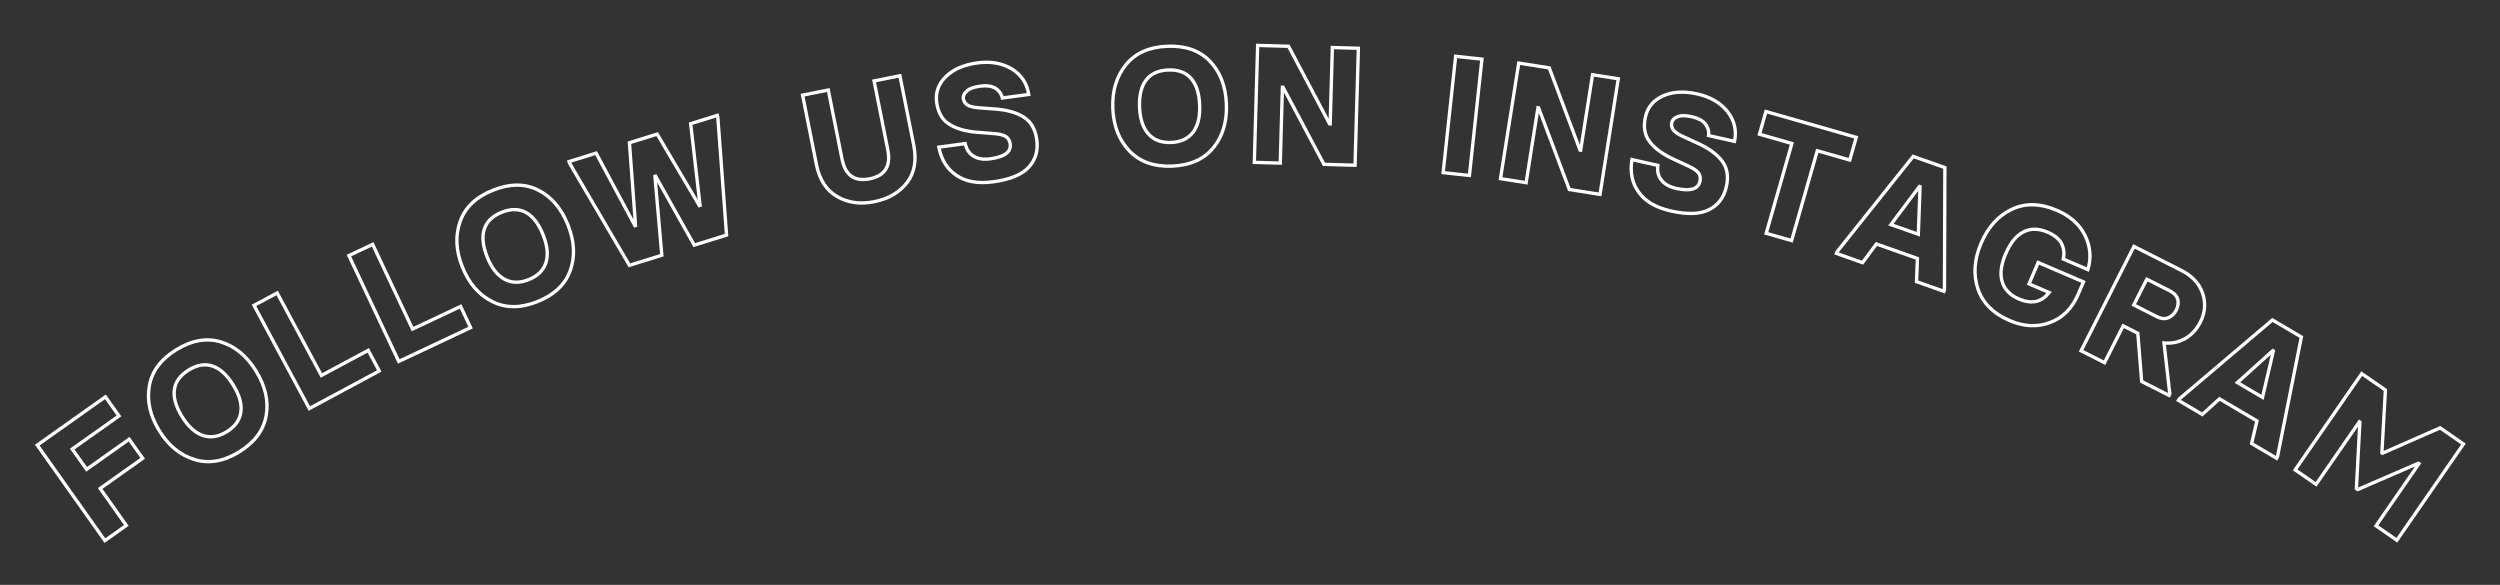 <?xml version="1.0" encoding="UTF-8"?> <svg xmlns="http://www.w3.org/2000/svg" width="1496" height="350" viewBox="0 0 1496 350" fill="none"><rect x="0" y="0" width="1496" height="350" fill="#333333" stroke="none"/><path d="M62.769 323.499L61.953 324.078L62.531 324.894L63.347 324.315L62.769 323.499ZM22.292 266.365L21.714 265.549L20.898 266.127L21.476 266.943L22.292 266.365ZM63.088 237.458L63.904 236.879L63.326 236.063L62.51 236.642L63.088 237.458ZM71.189 248.892L71.767 249.708L72.583 249.13L72.005 248.314L71.189 248.892ZM43.221 268.71L42.643 267.894L41.827 268.472L42.406 269.288L43.221 268.71ZM51.831 280.862L51.015 281.44L51.593 282.256L52.409 281.678L51.831 280.862ZM77.288 262.823L78.104 262.245L77.526 261.429L76.71 262.007L77.288 262.823ZM85.39 274.258L85.968 275.074L86.784 274.496L86.206 273.68L85.39 274.258ZM59.932 292.297L59.354 291.481L58.538 292.059L59.116 292.875L59.932 292.297ZM75.598 314.409L76.176 315.225L76.992 314.647L76.413 313.831L75.598 314.409ZM63.585 322.921L23.108 265.787L21.476 266.943L61.953 324.078L63.585 322.921ZM22.87 267.181L63.666 238.274L62.51 236.642L21.714 265.549L22.87 267.181ZM62.272 238.036L70.373 249.471L72.005 248.314L63.904 236.879L62.272 238.036ZM70.611 248.076L42.643 267.894L43.8 269.526L71.767 249.708L70.611 248.076ZM42.406 269.288L51.015 281.44L52.647 280.284L44.037 268.132L42.406 269.288ZM52.409 281.678L77.867 263.639L76.71 262.007L51.252 280.046L52.409 281.678ZM76.473 263.401L84.574 274.836L86.206 273.68L78.104 262.245L76.473 263.401ZM84.811 273.442L59.354 291.481L60.51 293.113L85.968 275.074L84.811 273.442ZM59.116 292.875L74.782 314.988L76.413 313.831L60.748 291.719L59.116 292.875ZM75.019 313.593L62.191 322.684L63.347 324.315L76.176 315.225L75.019 313.593Z" fill="white"></path><path d="M116.506 275.034L116.795 274.077L116.795 274.077L116.506 275.034ZM89.339 231.036L90.325 231.206L90.325 231.206L89.339 231.036ZM132.13 204.611L132.421 203.654L132.42 203.654L132.13 204.611ZM159.296 248.609L160.282 248.778L160.282 248.778L159.296 248.609ZM144.138 246.55L143.148 246.409L143.147 246.413L144.138 246.55ZM127.156 219.046L126.837 219.993L126.838 219.994L127.156 219.046ZM104.348 233.131L105.338 233.271L105.338 233.27L104.348 233.131ZM121.413 260.583L121.734 259.636L121.733 259.636L121.413 260.583ZM142.619 269.555C133.612 275.117 125.028 276.57 116.795 274.077L116.216 275.991C125.11 278.684 134.285 277.052 143.669 271.257L142.619 269.555ZM116.795 274.077C108.458 271.556 101.585 265.973 96.183 257.226L94.482 258.277C100.094 267.366 107.336 273.306 116.216 275.992L116.795 274.077ZM96.183 257.226C90.765 248.45 88.845 239.79 90.325 231.206L88.354 230.867C86.777 240.01 88.853 249.16 94.482 258.277L96.183 257.226ZM90.325 231.206C91.773 222.775 96.923 215.764 105.96 210.183L104.909 208.481C95.5 214.292 89.92 221.75 88.354 230.867L90.325 231.206ZM105.96 210.183C115.054 204.567 123.656 203.087 131.84 205.568L132.42 203.654C123.566 200.97 114.372 202.638 104.909 208.481L105.96 210.183ZM131.84 205.568C140.036 208.055 146.879 213.672 152.353 222.538L154.055 221.487C148.378 212.293 141.172 206.31 132.421 203.654L131.84 205.568ZM152.353 222.538C157.81 231.375 159.759 239.996 158.311 248.44L160.282 248.778C161.828 239.763 159.715 230.654 154.055 221.487L152.353 222.538ZM158.311 248.439C156.852 256.915 151.682 263.957 142.619 269.555L143.669 271.257C153.107 265.428 158.705 257.939 160.282 248.778L158.311 248.439ZM136.23 259.208C141.385 256.024 144.415 251.852 145.128 246.686L143.147 246.413C142.532 250.868 139.939 254.567 135.179 257.506L136.23 259.208ZM145.128 246.69C145.844 241.633 144.206 236.02 140.428 229.902L138.727 230.953C142.372 236.856 143.773 241.991 143.148 246.409L145.128 246.69ZM140.428 229.902C136.618 223.731 132.317 219.723 127.474 218.098L126.838 219.994C131.066 221.413 135.046 224.992 138.727 230.953L140.428 229.902ZM127.475 218.098C122.634 216.469 117.573 217.361 112.374 220.571L113.425 222.273C118.252 219.292 122.694 218.599 126.837 219.993L127.475 218.098ZM112.374 220.571C107.149 223.798 104.069 227.932 103.357 232.992L105.338 233.27C105.947 228.944 108.568 225.272 113.425 222.273L112.374 220.571ZM103.358 232.991C102.641 238.049 104.298 243.691 108.108 249.861L109.81 248.811C106.129 242.85 104.712 237.688 105.338 233.271L103.358 232.991ZM108.108 249.861C111.84 255.905 116.153 259.859 121.092 261.531L121.733 259.636C117.388 258.166 113.398 254.622 109.81 248.811L108.108 249.861ZM121.092 261.53C126.027 263.205 131.101 262.376 136.23 259.208L135.179 257.506C130.449 260.428 125.994 261.082 121.734 259.636L121.092 261.53Z" fill="white"></path><path d="M185.108 244.449L184.227 244.922L184.7 245.803L185.581 245.33L185.108 244.449ZM152.001 182.751L151.528 181.87L150.647 182.343L151.12 183.224L152.001 182.751ZM165.854 175.316L166.736 174.843L166.263 173.962L165.382 174.435L165.854 175.316ZM192.336 224.666L191.455 225.139L191.927 226.02L192.809 225.547L192.336 224.666ZM220.344 209.634L221.225 209.161L220.752 208.28L219.871 208.753L220.344 209.634ZM226.97 221.982L227.443 222.863L228.324 222.39L227.851 221.509L226.97 221.982ZM185.989 243.976L152.882 182.278L151.12 183.224L184.227 244.922L185.989 243.976ZM152.474 183.632L166.327 176.197L165.382 174.435L151.528 181.87L152.474 183.632ZM164.973 175.789L191.455 225.139L193.217 224.193L166.736 174.843L164.973 175.789ZM192.809 225.547L220.817 210.515L219.871 208.753L191.863 223.785L192.809 225.547ZM219.463 210.107L226.089 222.455L227.851 221.509L221.225 209.161L219.463 210.107ZM226.497 221.101L184.635 243.568L185.581 245.33L227.443 222.863L226.497 221.101Z" fill="white"></path><path d="M238.61 216.283L237.705 216.709L238.131 217.614L239.036 217.188L238.61 216.283ZM208.785 152.934L208.359 152.029L207.454 152.455L207.88 153.36L208.785 152.934ZM223.009 146.236L223.914 145.81L223.488 144.905L222.583 145.331L223.009 146.236ZM246.865 196.906L245.961 197.332L246.387 198.237L247.291 197.811L246.865 196.906ZM275.624 183.365L276.528 182.938L276.102 182.034L275.198 182.46L275.624 183.365ZM281.593 196.043L282.019 196.948L282.924 196.522L282.498 195.617L281.593 196.043ZM239.515 215.857L209.689 152.508L207.88 153.36L237.705 216.709L239.515 215.857ZM209.211 153.839L223.435 147.14L222.583 145.331L208.359 152.029L209.211 153.839ZM222.104 146.662L245.961 197.332L247.77 196.48L223.914 145.81L222.104 146.662ZM247.291 197.811L276.05 184.269L275.198 182.46L246.439 196.002L247.291 197.811ZM274.719 183.791L280.688 196.469L282.498 195.617L276.528 182.938L274.719 183.791ZM281.167 195.139L238.184 215.379L239.036 217.188L282.019 196.948L281.167 195.139Z" fill="white"></path><path d="M294.542 180.445L294.993 179.553L294.993 179.553L294.542 180.445ZM275.392 132.413L276.333 132.751L276.334 132.75L275.392 132.413ZM322.108 113.785L322.56 112.893L322.559 112.892L322.108 113.785ZM341.258 161.817L342.199 162.155L342.199 162.154L341.258 161.817ZM326.683 157.168L325.732 156.859L325.731 156.862L326.683 157.168ZM314.713 127.142L314.234 128.02L314.235 128.021L314.713 127.142ZM289.813 137.071L290.763 137.38L290.764 137.38L289.813 137.071ZM301.874 167.061L302.354 166.184L302.354 166.183L301.874 167.061ZM321.209 179.564C311.377 183.485 302.671 183.431 294.993 179.553L294.091 181.338C302.386 185.528 311.705 185.507 321.95 181.422L321.209 179.564ZM294.993 179.553C287.217 175.628 281.412 168.941 277.605 159.391L275.747 160.132C279.704 170.055 285.809 177.158 294.091 181.338L294.993 179.553ZM277.605 159.391C273.785 149.81 273.392 140.949 276.333 132.751L274.451 132.075C271.317 140.809 271.779 150.179 275.747 160.132L277.605 159.391ZM276.334 132.75C279.218 124.697 285.503 118.682 295.368 114.748L294.627 112.89C284.355 116.986 277.57 123.367 274.451 132.076L276.334 132.75ZM295.368 114.748C305.296 110.789 314.025 110.819 321.657 114.677L322.559 112.892C314.303 108.718 304.958 108.771 294.627 112.89L295.368 114.748ZM321.657 114.677C329.3 118.544 335.068 125.26 338.927 134.939L340.785 134.198C336.783 124.161 330.72 117.022 322.56 112.893L321.657 114.677ZM338.927 134.939C342.773 144.586 343.202 153.414 340.316 161.48L342.199 162.154C345.28 153.543 344.775 144.205 340.785 134.198L338.927 134.939ZM340.317 161.48C337.414 169.576 331.104 175.618 321.209 179.564L321.95 181.422C332.253 177.313 339.062 170.905 342.199 162.155L340.317 161.48ZM316.706 168.268C322.334 166.024 326.04 162.438 327.635 157.474L325.731 156.862C324.355 161.143 321.162 164.338 315.965 166.411L316.706 168.268ZM327.634 157.477C329.214 152.62 328.571 146.808 325.908 140.13L324.051 140.871C326.62 147.315 327.113 152.615 325.732 156.859L327.634 157.477ZM325.908 140.13C323.223 133.394 319.679 128.702 315.19 126.263L314.235 128.021C318.155 130.15 321.456 134.363 324.051 140.871L325.908 140.13ZM315.191 126.264C310.705 123.822 305.565 123.826 299.89 126.089L300.63 127.947C305.9 125.845 310.396 125.931 314.234 128.02L315.191 126.264ZM299.89 126.089C294.186 128.363 290.437 131.903 288.861 136.763L290.764 137.38C292.111 133.224 295.328 130.061 300.63 127.947L299.89 126.089ZM288.862 136.762C287.281 141.621 287.938 147.463 290.624 154.2L292.482 153.459C289.887 146.951 289.384 141.622 290.763 137.38L288.862 136.762ZM290.624 154.2C293.254 160.797 296.818 165.438 301.395 167.938L302.354 166.183C298.328 163.984 295.011 159.803 292.482 153.459L290.624 154.2ZM301.394 167.938C305.966 170.441 311.106 170.501 316.706 168.268L315.965 166.411C310.801 168.47 306.3 168.344 302.354 166.184L301.394 167.938Z" fill="white"></path><path d="M376.635 158.768L375.773 159.273L376.174 159.959L376.933 159.722L376.635 158.768ZM340.827 97.658L339.872 97.956L339.906 98.065L339.964 98.164L340.827 97.658ZM340.522 96.679L340.225 95.725L339.27 96.022L339.567 96.977L340.522 96.679ZM356.699 91.64L357.58 91.168L357.19 90.439L356.401 90.685L356.699 91.64ZM379.931 135.033L379.05 135.505L379.44 136.234L380.229 135.988L379.931 135.033ZM380.304 134.917L380.602 135.872L381.36 135.636L381.302 134.844L380.304 134.917ZM376.651 85.424L376.354 84.469L375.596 84.706L375.654 85.498L376.651 85.424ZM393.247 80.254L394.109 79.746L393.706 79.064L392.95 79.299L393.247 80.254ZM418.485 123.023L417.624 123.531L418.026 124.213L418.782 123.978L418.485 123.023ZM418.904 122.892L419.202 123.847L419.992 123.601L419.898 122.778L418.904 122.892ZM413.293 74.009L412.996 73.054L412.205 73.301L412.3 74.123L413.293 74.009ZM429.237 69.042L430.192 68.745L429.894 67.79L428.939 68.088L429.237 69.042ZM429.542 70.021L430.539 69.947L430.531 69.833L430.496 69.724L429.542 70.021ZM434.768 140.658L435.066 141.612L435.824 141.376L435.766 140.584L434.768 140.658ZM415.422 146.685L414.55 147.174L414.946 147.88L415.719 147.639L415.422 146.685ZM392.286 105.409L393.158 104.92L392.762 104.213L391.989 104.454L392.286 105.409ZM391.913 105.525L391.616 104.57L390.847 104.81L390.917 105.612L391.913 105.525ZM396.029 152.726L396.326 153.681L397.095 153.441L397.025 152.639L396.029 152.726ZM377.498 158.262L341.69 97.153L339.964 98.164L375.773 159.273L377.498 158.262ZM341.782 97.361L341.477 96.382L339.567 96.977L339.872 97.956L341.782 97.361ZM340.819 97.634L356.996 92.595L356.401 90.685L340.225 95.725L340.819 97.634ZM355.817 92.112L379.05 135.505L380.813 134.561L357.58 91.168L355.817 92.112ZM380.229 135.988L380.602 135.872L380.007 133.962L379.634 134.079L380.229 135.988ZM381.302 134.844L377.649 85.35L375.654 85.498L379.307 134.991L381.302 134.844ZM376.949 86.379L393.545 81.209L392.95 79.299L376.354 84.469L376.949 86.379ZM392.386 80.762L417.624 123.531L419.346 122.515L394.109 79.746L392.386 80.762ZM418.782 123.978L419.202 123.847L418.607 121.938L418.187 122.068L418.782 123.978ZM419.898 122.778L414.287 73.895L412.3 74.123L417.911 123.006L419.898 122.778ZM413.591 74.964L429.534 69.997L428.939 68.088L412.996 73.054L413.591 74.964ZM428.282 69.34L428.587 70.319L430.496 69.724L430.192 68.745L428.282 69.34ZM428.544 70.095L433.771 140.731L435.766 140.584L430.539 69.947L428.544 70.095ZM434.471 139.703L415.124 145.73L415.719 147.639L435.066 141.612L434.471 139.703ZM416.294 146.196L393.158 104.92L391.414 105.898L414.55 147.174L416.294 146.196ZM391.989 104.454L391.616 104.57L392.21 106.48L392.583 106.364L391.989 104.454ZM390.917 105.612L395.032 152.813L397.025 152.639L392.909 105.438L390.917 105.612ZM395.731 151.771L376.338 157.813L376.933 159.722L396.326 153.681L395.731 151.771Z" fill="white"></path><path d="M500.922 117.601L501.424 116.736L501.419 116.733L500.922 117.601ZM480.278 56.939L480.083 55.958L479.102 56.154L479.297 57.134L480.278 56.939ZM495.65 53.877L496.631 53.682L496.435 52.701L495.455 52.897L495.65 53.877ZM523.042 48.422L522.846 47.441L521.866 47.636L522.061 48.617L523.042 48.422ZM538.509 45.341L539.49 45.146L539.295 44.165L538.314 44.36L538.509 45.341ZM542.775 109.265L543.566 109.877L543.571 109.871L542.775 109.265ZM522.949 119.712C514.753 121.344 507.601 120.328 501.424 116.736L500.419 118.465C507.081 122.34 514.743 123.385 523.34 121.673L522.949 119.712ZM501.419 116.733C495.284 113.216 491.291 107.121 489.527 98.263L487.565 98.653C489.412 107.928 493.669 114.595 500.424 118.468L501.419 116.733ZM489.527 98.263L481.259 56.744L479.297 57.134L487.565 98.653L489.527 98.263ZM480.473 57.92L495.845 54.858L495.455 52.897L480.083 55.958L480.473 57.92ZM494.669 54.073L502.899 95.4L504.861 95.009L496.631 53.682L494.669 54.073ZM502.899 95.4C503.89 100.373 505.837 104.053 508.878 106.222C511.933 108.4 515.896 108.916 520.613 107.977L520.222 106.016C515.84 106.888 512.498 106.346 510.04 104.593C507.568 102.831 505.797 99.709 504.861 95.009L502.899 95.4ZM520.613 107.977C525.359 107.032 528.845 105.032 530.849 101.848C532.845 98.677 533.243 94.529 532.252 89.554L530.291 89.944C531.226 94.643 530.778 98.206 529.156 100.783C527.542 103.349 524.638 105.136 520.222 106.016L520.613 107.977ZM532.252 89.554L524.022 48.226L522.061 48.617L530.291 89.944L532.252 89.554ZM523.237 49.403L538.705 46.322L538.314 44.36L522.846 47.441L523.237 49.403ZM537.529 45.536L545.797 87.055L547.758 86.664L539.49 45.146L537.529 45.536ZM545.797 87.055C547.561 95.917 546.237 103.072 541.98 108.658L543.571 109.871C548.26 103.717 549.604 95.936 547.758 86.664L545.797 87.055ZM541.985 108.652C537.56 114.36 531.244 118.059 522.949 119.712L523.34 121.673C532.029 119.942 538.8 116.024 543.566 109.877L541.985 108.652Z" fill="white"></path><path d="M572.447 104.991L573.011 104.165L573.003 104.159L572.994 104.154L572.447 104.991ZM561.791 88.048L561.658 87.057L560.603 87.199L560.811 88.243L561.791 88.048ZM577.567 85.924L578.544 85.711L578.348 84.81L577.434 84.933L577.567 85.924ZM582.726 93.507L583.238 92.648L583.229 92.643L583.219 92.637L582.726 93.507ZM601.984 81.751L602.559 80.932L602.542 80.921L602.525 80.91L601.984 81.751ZM595.093 79.969L595.177 78.972L595.172 78.972L595.093 79.969ZM584.686 79.153L584.603 80.149L584.608 80.15L584.686 79.153ZM568.021 74.301L568.569 73.464L568.556 73.456L568.543 73.448L568.021 74.301ZM566.015 45.847L566.715 46.562L566.015 45.847ZM605.559 41.313L606.089 40.465L606.078 40.459L605.559 41.313ZM615.586 56.518L615.72 57.509L616.725 57.374L616.575 56.37L615.586 56.518ZM599.811 58.641L598.833 58.852L599.028 59.756L599.944 59.632L599.811 58.641ZM595.68 52.842L596.222 52.002L596.211 51.994L596.2 51.987L595.68 52.842ZM578.555 54.457L579.219 55.205L579.228 55.196L579.238 55.187L578.555 54.457ZM585.172 64.454L585.078 65.45L585.088 65.451L585.097 65.452L585.172 64.454ZM594.827 65.175L594.752 66.172L594.759 66.173L594.827 65.175ZM612.528 70.035L611.995 70.881L611.998 70.883L612.528 70.035ZM615.494 100.133L614.765 99.448L614.758 99.456L615.494 100.133ZM594.208 107.803C585.262 109.007 578.24 107.74 573.011 104.165L571.883 105.816C577.651 109.761 585.225 111.03 594.475 109.785L594.208 107.803ZM572.994 104.154C567.675 100.676 564.251 95.283 562.772 87.853L560.811 88.243C562.375 96.104 566.055 102.006 571.9 105.828L572.994 104.154ZM561.925 89.039L577.7 86.915L577.434 84.933L561.658 87.057L561.925 89.039ZM576.59 86.138C577.411 89.902 579.273 92.698 582.232 94.377L583.219 92.637C580.845 91.29 579.268 89.031 578.544 85.711L576.59 86.138ZM582.214 94.366C585.066 96.067 588.565 96.588 592.625 96.041L592.358 94.059C588.611 94.564 585.6 94.056 583.238 92.648L582.214 94.366ZM592.625 96.041C597.007 95.452 600.37 94.389 602.573 92.754C603.689 91.926 604.524 90.939 605.025 89.783C605.528 88.626 605.669 87.358 605.488 86.009L603.506 86.276C603.646 87.315 603.528 88.209 603.191 88.987C602.852 89.767 602.267 90.491 601.382 91.148C599.584 92.482 596.623 93.485 592.358 94.059L592.625 96.041ZM605.488 86.009C605.196 83.837 604.233 82.106 602.559 80.932L601.41 82.57C602.565 83.38 603.277 84.577 603.506 86.276L605.488 86.009ZM602.525 80.91C600.876 79.852 598.379 79.241 595.177 78.972L595.01 80.965C598.12 81.227 600.216 81.804 601.444 82.593L602.525 80.91ZM595.172 78.972L584.765 78.156L584.608 80.15L595.015 80.966L595.172 78.972ZM584.77 78.156C577.787 77.572 572.414 75.983 568.569 73.464L567.473 75.137C571.697 77.905 577.434 79.55 584.603 80.149L584.77 78.156ZM568.543 73.448C564.679 71.088 562.289 67.04 561.488 61.09L559.506 61.356C560.364 67.73 562.99 72.4 567.5 75.154L568.543 73.448ZM561.488 61.09C560.743 55.551 562.457 50.734 566.715 46.562L565.315 45.133C560.636 49.718 558.671 55.152 559.506 61.356L561.488 61.09ZM566.715 46.562C570.989 42.374 577.049 39.706 584.998 38.636L584.732 36.653C576.486 37.763 569.98 40.563 565.315 45.133L566.715 46.562ZM584.998 38.636C592.817 37.583 599.475 38.786 605.039 42.168L606.078 40.459C600.052 36.796 592.914 35.552 584.732 36.653L584.998 38.636ZM605.028 42.161C610.487 45.576 613.659 50.391 614.597 56.666L616.575 56.37C615.549 49.508 612.036 44.186 606.089 40.466L605.028 42.161ZM615.453 55.527L599.677 57.65L599.944 59.632L615.72 57.509L615.453 55.527ZM600.788 58.43C600.204 55.726 598.658 53.575 596.222 52.002L595.137 53.682C597.162 54.99 598.37 56.705 598.833 58.852L600.788 58.43ZM596.2 51.987C593.677 50.452 590.37 50.035 586.407 50.568L586.674 52.55C590.389 52.05 593.175 52.488 595.16 53.696L596.2 51.987ZM586.407 50.568C582.545 51.088 579.623 52.088 577.872 53.727L579.238 55.187C580.521 53.987 582.922 53.055 586.674 52.55L586.407 50.568ZM577.891 53.709C576.112 55.288 575.196 57.135 575.475 59.207L577.457 58.94C577.293 57.722 577.771 56.49 579.219 55.205L577.891 53.709ZM575.475 59.207C575.706 60.923 576.605 62.347 578.068 63.464L579.281 61.873C578.182 61.035 577.608 60.063 577.457 58.94L575.475 59.207ZM578.068 63.464C579.482 64.542 581.902 65.151 585.078 65.45L585.266 63.459C582.121 63.163 580.209 62.582 579.281 61.873L578.068 63.464ZM585.097 65.452L594.752 66.172L594.901 64.178L585.246 63.457L585.097 65.452ZM594.759 66.173C602.123 66.673 607.842 68.267 611.995 70.881L613.06 69.189C608.529 66.336 602.448 64.691 594.895 64.177L594.759 66.173ZM611.998 70.883C616.101 73.447 618.606 77.672 619.423 83.74L621.405 83.473C620.528 76.958 617.776 72.136 613.058 69.187L611.998 70.883ZM619.423 83.74C620.273 90.054 618.704 95.253 614.765 99.448L616.223 100.817C620.615 96.14 622.327 90.321 621.405 83.473L619.423 83.74ZM614.758 99.456C610.924 103.624 604.155 106.464 594.208 107.803L594.475 109.785C604.594 108.423 611.926 105.489 616.23 100.81L614.758 99.456Z" fill="white"></path><path d="M675.882 90.365L676.604 89.673L676.604 89.672L675.882 90.365ZM673.792 38.698L674.567 39.329L674.568 39.329L673.792 38.698ZM724.044 36.665L724.766 35.973L724.766 35.973L724.044 36.665ZM726.134 88.331L726.909 88.963L726.91 88.962L726.134 88.331ZM713.934 79.1L713.14 78.492L713.138 78.495L713.934 79.1ZM712.628 46.802L711.885 47.472L711.886 47.472L712.628 46.802ZM685.843 47.886L686.637 48.494L686.638 48.493L685.843 47.886ZM687.247 80.18L687.992 79.512L687.991 79.512L687.247 80.18ZM701.325 98.401C690.748 98.829 682.556 95.884 676.604 89.673L675.16 91.056C681.59 97.767 690.386 100.845 701.406 100.399L701.325 98.401ZM676.604 89.672C670.576 83.385 667.324 75.149 666.909 64.876L664.911 64.957C665.342 75.632 668.739 84.36 675.16 91.057L676.604 89.672ZM666.909 64.876C666.492 54.571 669.067 46.082 674.567 39.329L673.017 38.066C667.157 45.26 664.477 54.251 664.911 64.957L666.909 64.876ZM674.568 39.329C679.965 32.693 687.893 29.11 698.505 28.681L698.424 26.682C687.374 27.13 678.853 30.891 673.016 38.067L674.568 39.329ZM698.505 28.681C709.184 28.249 717.407 31.18 723.322 37.356L724.766 35.973C718.367 29.291 709.537 26.233 698.424 26.682L698.505 28.681ZM723.321 37.356C729.244 43.545 732.451 51.797 732.873 62.207L734.871 62.127C734.434 51.331 731.09 42.581 724.766 35.973L723.321 37.356ZM732.873 62.207C733.292 72.585 730.762 81.053 725.358 87.701L726.91 88.962C732.679 81.865 735.306 72.891 734.871 62.127L732.873 62.207ZM725.358 87.7C719.929 94.37 711.969 97.97 701.325 98.401L701.406 100.399C712.489 99.951 721.041 96.172 726.909 88.963L725.358 87.7ZM700.834 86.251C706.888 86.006 711.575 83.856 714.73 79.705L713.138 78.495C710.417 82.075 706.343 84.026 700.753 84.252L700.834 86.251ZM714.728 79.708C717.833 75.653 719.159 69.958 718.868 62.774L716.87 62.855C717.15 69.787 715.853 74.949 713.14 78.492L714.728 79.708ZM718.868 62.774C718.575 55.528 716.794 49.925 713.37 46.132L711.886 47.472C714.874 50.783 716.587 55.855 716.87 62.855L718.868 62.774ZM713.371 46.133C709.952 42.339 705.104 40.633 698.998 40.88L699.079 42.878C704.748 42.649 708.959 44.225 711.885 47.472L713.371 46.133ZM698.998 40.88C692.863 41.128 688.151 43.22 685.049 47.279L686.638 48.493C689.291 45.022 693.376 43.109 699.079 42.878L698.998 40.88ZM685.049 47.278C681.943 51.335 680.62 57.064 680.913 64.31L682.911 64.229C682.628 57.229 683.926 52.035 686.637 48.494L685.049 47.278ZM680.913 64.31C681.2 71.407 683.019 76.968 686.503 80.848L687.991 79.512C684.926 76.099 683.188 71.053 682.911 64.229L680.913 64.31ZM686.503 80.847C689.982 84.728 694.81 86.495 700.834 86.251L700.753 84.252C695.198 84.477 690.995 82.862 687.992 79.512L686.503 80.847Z" fill="white"></path><path d="M750.586 97.159L749.587 97.131L749.558 98.13L750.558 98.159L750.586 97.159ZM752.574 27.168L752.602 26.168L751.602 26.14L751.574 27.139L752.574 27.168ZM771.072 27.693L771.956 27.226L771.684 26.71L771.1 26.694L771.072 27.693ZM795.594 74.111L794.71 74.578L794.983 75.094L795.566 75.111L795.594 74.111ZM795.985 74.122L795.957 75.122L796.956 75.15L796.985 74.151L795.985 74.122ZM797.282 28.438L797.311 27.438L796.311 27.41L796.283 28.409L797.282 28.438ZM812.852 28.88L813.852 28.908L813.88 27.909L812.88 27.88L812.852 28.88ZM810.865 98.871L810.836 99.871L811.836 99.899L811.864 98.9L810.865 98.871ZM792.269 98.343L791.385 98.812L791.658 99.326L792.24 99.343L792.269 98.343ZM767.787 52.219L768.67 51.75L768.397 51.236L767.815 51.22L767.787 52.219ZM767.396 52.208L767.425 51.209L766.425 51.18L766.397 52.18L767.396 52.208ZM766.107 97.6L766.079 98.6L767.078 98.628L767.107 97.628L766.107 97.6ZM751.586 97.188L753.573 27.196L751.574 27.139L749.587 97.131L751.586 97.188ZM752.545 28.167L771.044 28.693L771.1 26.694L752.602 26.168L752.545 28.167ZM770.188 28.16L794.71 74.578L796.479 73.644L771.956 27.226L770.188 28.16ZM795.566 75.111L795.957 75.122L796.013 73.123L795.623 73.112L795.566 75.111ZM796.985 74.151L798.282 28.466L796.283 28.409L794.985 74.094L796.985 74.151ZM797.254 29.437L812.824 29.879L812.88 27.88L797.311 27.438L797.254 29.437ZM811.852 28.851L809.865 98.843L811.864 98.9L813.852 28.908L811.852 28.851ZM810.893 97.871L792.297 97.343L792.24 99.343L810.836 99.871L810.893 97.871ZM793.152 97.874L768.67 51.75L766.903 52.688L791.385 98.812L793.152 97.874ZM767.815 51.22L767.425 51.209L767.368 53.208L767.758 53.219L767.815 51.22ZM766.397 52.18L765.108 97.572L767.107 97.628L768.396 52.236L766.397 52.18ZM766.136 96.6L750.615 96.159L750.558 98.159L766.079 98.6L766.136 96.6Z" fill="white"></path><path d="M863.575 103.307L862.581 103.2L862.474 104.194L863.468 104.301L863.575 103.307ZM871.06 33.689L871.167 32.694L870.173 32.587L870.066 33.582L871.06 33.689ZM886.79 35.38L887.784 35.487L887.891 34.493L886.896 34.386L886.79 35.38ZM879.305 104.998L879.198 105.993L880.192 106.1L880.299 105.105L879.305 104.998ZM864.569 103.414L872.054 33.795L870.066 33.582L862.581 103.2L864.569 103.414ZM870.953 34.683L886.683 36.374L886.896 34.386L871.167 32.694L870.953 34.683ZM885.795 35.273L878.31 104.891L880.299 105.105L887.784 35.487L885.795 35.273ZM879.412 104.004L863.682 102.313L863.468 104.301L879.198 105.993L879.412 104.004Z" fill="white"></path><path d="M897.895 106.898L896.908 106.742L896.752 107.729L897.739 107.885L897.895 106.898ZM908.813 37.734L908.969 36.747L907.981 36.591L907.825 37.579L908.813 37.734ZM927.093 40.621L928.029 40.27L927.825 39.724L927.249 39.633L927.093 40.621ZM945.48 89.793L944.544 90.143L944.748 90.69L945.324 90.781L945.48 89.793ZM945.866 89.854L945.71 90.842L946.698 90.998L946.854 90.01L945.866 89.854ZM952.992 44.71L953.148 43.722L952.161 43.566L952.005 44.554L952.992 44.71ZM968.378 47.139L969.366 47.295L969.522 46.307L968.534 46.151L968.378 47.139ZM957.46 116.302L957.304 117.29L958.292 117.446L958.448 116.458L957.46 116.302ZM939.084 113.401L938.148 113.753L938.353 114.298L938.928 114.389L939.084 113.401ZM920.699 64.525L921.635 64.173L921.43 63.628L920.855 63.538L920.699 64.525ZM920.313 64.464L920.469 63.477L919.481 63.321L919.326 64.308L920.313 64.464ZM913.233 109.319L913.077 110.307L914.064 110.463L914.22 109.475L913.233 109.319ZM898.883 107.054L909.801 37.891L907.825 37.579L896.908 106.742L898.883 107.054ZM908.657 38.722L926.937 41.608L927.249 39.633L908.969 36.747L908.657 38.722ZM926.156 40.971L944.544 90.143L946.417 89.443L928.029 40.27L926.156 40.971ZM945.324 90.781L945.71 90.842L946.022 88.866L945.636 88.805L945.324 90.781ZM946.854 90.01L953.98 44.866L952.005 44.554L944.878 89.698L946.854 90.01ZM952.837 45.697L968.222 48.127L968.534 46.151L953.148 43.722L952.837 45.697ZM967.39 46.983L956.472 116.146L958.448 116.458L969.366 47.295L967.39 46.983ZM957.616 115.314L939.24 112.413L938.928 114.389L957.304 117.29L957.616 115.314ZM940.02 113.049L921.635 64.173L919.763 64.877L938.148 113.753L940.02 113.049ZM920.855 63.538L920.469 63.477L920.157 65.452L920.543 65.513L920.855 63.538ZM919.326 64.308L912.245 109.163L914.22 109.475L921.301 64.62L919.326 64.308ZM913.389 108.331L898.051 105.91L897.739 107.885L913.077 110.307L913.389 108.331Z" fill="white"></path><path d="M980.657 115.081L981.473 114.503L981.467 114.495L981.461 114.487L980.657 115.081ZM976.544 95.493L976.763 94.517L975.724 94.284L975.557 95.336L976.544 95.493ZM992.076 98.978L993.066 99.117L993.195 98.204L992.295 98.002L992.076 98.978ZM994.283 107.88L995.061 107.252L995.054 107.244L995.047 107.235L994.283 107.88ZM1016.42 103.539L1017.25 102.971L1017.23 102.954L1017.22 102.938L1016.42 103.539ZM1010.58 99.476L1011 98.57L1011 98.568L1010.58 99.476ZM1001.1 95.098L1000.68 96.004L1000.68 96.006L1001.1 95.098ZM987.158 84.763L987.962 84.169L987.953 84.156L987.943 84.144L987.158 84.763ZM995.151 57.382L995.56 58.295L995.151 57.382ZM1033.81 66.856L1034.6 66.245L1034.59 66.235L1033.81 66.856ZM1037.94 84.596L1037.72 85.572L1038.71 85.794L1038.92 84.8L1037.94 84.596ZM1022.41 81.111L1021.42 80.97L1021.28 81.885L1022.19 82.087L1022.41 81.111ZM1020.54 74.238L1021.34 73.639L1021.34 73.628L1021.33 73.618L1020.54 74.238ZM1003.92 69.809L1004.29 70.741L1004.3 70.736L1004.31 70.731L1003.92 69.809ZM1006.66 81.482L1006.23 82.383L1006.23 82.387L1006.24 82.391L1006.66 81.482ZM1015.46 85.509L1015.05 86.418L1015.05 86.421L1015.46 85.509ZM1030.38 96.211L1029.58 96.82L1029.59 96.822L1030.38 96.211ZM1022.71 125.468L1022.27 124.573L1022.26 124.577L1022.71 125.468ZM1000.09 125.272C991.282 123.296 985.136 119.671 981.473 114.503L979.842 115.66C983.883 121.362 990.545 125.18 999.652 127.223L1000.09 125.272ZM981.461 114.487C977.679 109.378 976.34 103.132 977.532 95.65L975.557 95.336C974.296 103.251 975.698 110.063 979.854 115.676L981.461 114.487ZM976.325 96.469L991.857 99.953L992.295 98.002L976.763 94.517L976.325 96.469ZM991.086 98.838C990.549 102.653 991.325 105.922 993.518 108.524L995.047 107.235C993.288 105.148 992.593 102.481 993.066 99.117L991.086 98.838ZM993.504 108.508C995.589 111.092 998.69 112.796 1002.69 113.692L1003.12 111.741C999.436 110.913 996.787 109.392 995.061 107.252L993.504 108.508ZM1002.69 113.692C1007 114.66 1010.52 114.831 1013.16 114.062C1014.49 113.673 1015.62 113.037 1016.49 112.127C1017.36 111.216 1017.93 110.076 1018.23 108.749L1016.28 108.311C1016.05 109.334 1015.63 110.131 1015.04 110.744C1014.46 111.358 1013.66 111.834 1012.6 112.142C1010.45 112.769 1007.32 112.683 1003.12 111.741L1002.69 113.692ZM1018.23 108.749C1018.71 106.61 1018.41 104.653 1017.25 102.971L1015.6 104.108C1016.4 105.268 1016.66 106.638 1016.28 108.311L1018.23 108.749ZM1017.22 102.938C1016.04 101.373 1013.91 99.934 1011 98.57L1010.16 100.381C1012.98 101.706 1014.75 102.975 1015.63 104.141L1017.22 102.938ZM1011 98.568L1001.52 94.19L1000.68 96.006L1010.16 100.384L1011 98.568ZM1001.53 94.192C995.181 91.221 990.694 87.866 987.962 84.169L986.354 85.358C989.354 89.419 994.164 92.953 1000.68 96.004L1001.53 94.192ZM987.943 84.144C985.138 80.59 984.302 75.964 985.616 70.105L983.664 69.668C982.257 75.943 983.099 81.234 986.373 85.383L987.943 84.144ZM985.616 70.105C986.839 64.652 990.118 60.73 995.56 58.295L994.743 56.469C988.763 59.145 985.034 63.559 983.664 69.668L985.616 70.105ZM995.56 58.295C1001.02 55.851 1007.63 55.452 1015.46 57.208L1015.89 55.256C1007.78 53.435 1000.7 53.802 994.743 56.469L995.56 58.295ZM1015.46 57.208C1023.16 58.935 1028.98 62.373 1033.03 67.477L1034.59 66.235C1030.21 60.707 1023.95 57.064 1015.89 55.256L1015.46 57.208ZM1033.02 67.467C1036.95 72.564 1038.26 78.181 1036.96 84.391L1038.92 84.8C1040.33 78.009 1038.89 71.799 1034.6 66.245L1033.02 67.467ZM1038.16 83.62L1022.62 80.135L1022.19 82.087L1037.72 85.572L1038.16 83.62ZM1023.4 81.253C1023.79 78.514 1023.08 75.96 1021.34 73.639L1019.74 74.838C1021.19 76.767 1021.73 78.795 1021.42 80.97L1023.4 81.253ZM1021.33 73.618C1019.5 71.302 1016.54 69.763 1012.64 68.887L1012.2 70.839C1015.86 71.659 1018.32 73.037 1019.76 74.859L1021.33 73.618ZM1012.64 68.887C1008.83 68.034 1005.75 67.958 1003.54 68.887L1004.31 70.731C1005.93 70.05 1008.51 70.01 1012.2 70.839L1012.64 68.887ZM1003.56 68.877C1001.34 69.741 999.844 71.155 999.387 73.195L1001.34 73.633C1001.61 72.433 1002.48 71.444 1004.29 70.741L1003.56 68.877ZM999.387 73.195C999.008 74.884 999.356 76.532 1000.34 78.087L1002.03 77.016C1001.29 75.849 1001.09 74.738 1001.34 73.633L999.387 73.195ZM1000.34 78.087C1001.29 79.589 1003.35 81 1006.23 82.383L1007.09 80.581C1004.25 79.212 1002.66 78.003 1002.03 77.016L1000.34 78.087ZM1006.24 82.391L1015.05 86.418L1015.88 84.6L1007.08 80.573L1006.24 82.391ZM1015.05 86.421C1021.79 89.447 1026.6 92.927 1029.58 96.82L1031.17 95.602C1027.91 91.354 1022.78 87.7 1015.87 84.597L1015.05 86.421ZM1029.59 96.822C1032.54 100.651 1033.43 105.483 1032.09 111.457L1034.04 111.895C1035.48 105.481 1034.57 100.003 1031.17 95.6L1029.59 96.822ZM1032.09 111.457C1030.69 117.674 1027.42 122.005 1022.27 124.573L1023.16 126.363C1028.9 123.5 1032.53 118.638 1034.04 111.895L1032.09 111.457ZM1022.26 124.577C1017.22 127.155 1009.88 127.469 1000.09 125.272L999.652 127.223C1009.61 129.459 1017.51 129.252 1023.17 126.358L1022.26 124.577Z" fill="white"></path><path d="M1056.9 139.611L1055.94 139.337L1055.66 140.298L1056.62 140.573L1056.9 139.611ZM1072.26 85.854L1073.22 86.129L1073.49 85.168L1072.53 84.893L1072.26 85.854ZM1052.87 80.314L1051.9 80.039L1051.63 81L1052.59 81.275L1052.87 80.314ZM1056.74 66.745L1057.02 65.784L1056.06 65.509L1055.78 66.47L1056.74 66.745ZM1110.78 82.187L1111.74 82.462L1112.02 81.5L1111.06 81.225L1110.78 82.187ZM1106.9 95.755L1106.63 96.717L1107.59 96.992L1107.87 96.03L1106.9 95.755ZM1087.47 90.201L1087.74 89.24L1086.78 88.965L1086.51 89.926L1087.47 90.201ZM1072.11 143.958L1071.83 144.92L1072.8 145.194L1073.07 144.233L1072.11 143.958ZM1057.86 139.886L1073.22 86.129L1071.29 85.579L1055.94 139.337L1057.86 139.886ZM1072.53 84.893L1053.14 79.352L1052.59 81.275L1071.98 86.816L1072.53 84.893ZM1053.83 80.588L1057.7 67.02L1055.78 66.47L1051.9 80.039L1053.83 80.588ZM1056.47 67.707L1110.51 83.148L1111.06 81.225L1057.02 65.784L1056.47 67.707ZM1109.82 81.912L1105.94 95.48L1107.87 96.03L1111.74 82.462L1109.82 81.912ZM1107.18 94.794L1087.74 89.24L1087.19 91.162L1106.63 96.717L1107.18 94.794ZM1086.51 89.926L1071.15 143.683L1073.07 144.233L1088.43 90.476L1086.51 89.926ZM1072.38 142.997L1057.17 138.65L1056.62 140.573L1071.83 144.92L1072.38 142.997Z" fill="white"></path><path d="M1163.81 100.284L1164.81 100.287L1164.81 99.577L1164.14 99.341L1163.81 100.284ZM1163.56 173.404L1164.5 173.736L1164.56 173.576L1164.56 173.407L1163.56 173.404ZM1163.23 174.325L1162.9 175.268L1163.84 175.6L1164.18 174.657L1163.23 174.325ZM1146.84 168.544L1145.84 168.505L1145.81 169.242L1146.51 169.487L1146.84 168.544ZM1147.39 154.655L1148.39 154.694L1148.42 153.957L1147.72 153.711L1147.39 154.655ZM1122.84 146L1123.18 145.057L1122.48 144.812L1122.04 145.404L1122.84 146ZM1114.56 157.162L1114.23 158.105L1114.92 158.35L1115.36 157.758L1114.56 157.162ZM1098.9 151.641L1097.96 151.309L1097.63 152.252L1098.57 152.584L1098.9 151.641ZM1099.23 150.72L1098.45 150.096L1098.34 150.228L1098.28 150.388L1099.23 150.72ZM1144.84 93.594L1145.17 92.651L1144.5 92.414L1144.06 92.97L1144.84 93.594ZM1131.49 134.397L1130.69 133.797L1129.87 134.887L1131.16 135.34L1131.49 134.397ZM1147.93 140.193L1147.6 141.137L1148.88 141.589L1148.93 140.23L1147.93 140.193ZM1148.96 111.718L1149.96 111.754L1149.99 111.02L1149.29 110.775L1148.96 111.718ZM1148.59 111.588L1148.92 110.645L1148.23 110.401L1147.79 110.988L1148.59 111.588ZM1162.81 100.28L1162.56 173.4L1164.56 173.407L1164.81 100.287L1162.81 100.28ZM1162.61 173.071L1162.29 173.992L1164.18 174.657L1164.5 173.736L1162.61 173.071ZM1163.57 173.382L1147.17 167.601L1146.51 169.487L1162.9 175.268L1163.57 173.382ZM1147.84 168.584L1148.39 154.694L1146.39 154.615L1145.84 168.505L1147.84 168.584ZM1147.72 153.711L1123.18 145.057L1122.51 146.943L1147.05 155.598L1147.72 153.711ZM1122.04 145.404L1113.76 156.566L1115.36 157.758L1123.65 146.596L1122.04 145.404ZM1114.89 156.219L1099.23 150.698L1098.57 152.584L1114.23 158.105L1114.89 156.219ZM1099.85 151.974L1100.17 151.053L1098.28 150.388L1097.96 151.309L1099.85 151.974ZM1100.01 151.344L1145.62 94.218L1144.06 92.97L1098.45 150.096L1100.01 151.344ZM1144.51 94.537L1163.48 101.227L1164.14 99.341L1145.17 92.651L1144.51 94.537ZM1131.16 135.34L1147.6 141.137L1148.26 139.25L1131.82 133.454L1131.16 135.34ZM1148.93 140.23L1149.96 111.754L1147.96 111.682L1146.93 140.157L1148.93 140.23ZM1149.29 110.775L1148.92 110.645L1148.26 112.531L1148.63 112.661L1149.29 110.775ZM1147.79 110.988L1130.69 133.797L1132.29 134.997L1149.39 112.188L1147.79 110.988Z" fill="white"></path><path d="M1183.56 172.747L1184.51 172.433L1184.51 172.433L1183.56 172.747ZM1203.8 125.267L1203.37 124.363L1203.37 124.364L1203.8 125.267ZM1247.68 140.882L1248.58 140.446L1248.57 140.437L1247.68 140.882ZM1249.39 161.322L1248.99 162.241L1250.02 162.68L1250.34 161.614L1249.39 161.322ZM1234.66 155.014L1233.69 154.791L1233.5 155.605L1234.27 155.934L1234.66 155.014ZM1233.69 145.884L1234.59 145.454L1234.59 145.444L1234.58 145.434L1233.69 145.884ZM1210.81 138.789L1210.35 137.898L1210.35 137.898L1210.81 138.789ZM1198.08 168.501L1199.04 168.219L1199.04 168.216L1198.08 168.501ZM1226.2 175.026L1226.99 175.635L1227.78 174.614L1226.59 174.106L1226.2 175.026ZM1214.17 169.872L1213.25 169.478L1212.86 170.397L1213.78 170.791L1214.17 169.872ZM1219.65 157.08L1220.04 156.161L1219.12 155.767L1218.73 156.686L1219.65 157.08ZM1246.76 168.696L1247.68 169.089L1248.07 168.17L1247.15 167.776L1246.76 168.696ZM1226.8 192.972L1226.45 192.034L1226.44 192.037L1226.8 192.972ZM1202.97 190.92C1193.31 186.777 1187.21 180.604 1184.51 172.433L1182.61 173.06C1185.53 181.884 1192.11 188.439 1202.19 192.758L1202.97 190.92ZM1184.51 172.433C1181.78 164.161 1182.38 155.357 1186.4 145.968L1184.56 145.181C1180.38 154.942 1179.7 164.253 1182.61 173.061L1184.51 172.433ZM1186.4 145.968C1190.49 136.423 1196.44 129.861 1204.23 126.171L1203.37 124.364C1195.06 128.301 1188.81 135.276 1184.56 145.181L1186.4 145.968ZM1204.22 126.171C1212.04 122.47 1220.76 122.625 1230.45 126.78L1231.24 124.942C1221.13 120.61 1211.81 120.369 1203.37 124.363L1204.22 126.171ZM1230.45 126.78C1238.2 130.101 1243.61 134.958 1246.78 141.328L1248.57 140.437C1245.16 133.573 1239.35 128.416 1231.24 124.942L1230.45 126.78ZM1246.78 141.319C1249.93 147.805 1250.47 154.359 1248.43 161.03L1250.34 161.614C1252.53 154.445 1251.94 147.371 1248.58 140.446L1246.78 141.319ZM1249.78 160.403L1235.06 154.095L1234.27 155.934L1248.99 162.241L1249.78 160.403ZM1235.64 155.237C1236.42 151.83 1236.07 148.556 1234.59 145.454L1232.79 146.315C1234.07 149 1234.37 151.813 1233.69 154.791L1235.64 155.237ZM1234.58 145.434C1233 142.303 1229.96 139.851 1225.64 138.003L1224.86 139.841C1228.92 141.583 1231.5 143.772 1232.8 146.335L1234.58 145.434ZM1225.64 138.003C1220.11 135.63 1214.97 135.543 1210.35 137.898L1211.26 139.68C1215.25 137.648 1219.74 137.65 1224.86 139.841L1225.64 138.003ZM1210.35 137.898C1205.8 140.222 1202.14 144.822 1199.28 151.488L1201.12 152.276C1203.88 145.836 1207.29 141.708 1211.26 139.679L1210.35 137.898ZM1199.28 151.488C1196.45 158.097 1195.66 163.891 1197.12 168.786L1199.04 168.216C1197.76 163.939 1198.39 158.653 1201.12 152.276L1199.28 151.488ZM1197.12 168.783C1198.59 173.784 1202.18 177.457 1207.73 179.832L1208.51 177.993C1203.4 175.804 1200.3 172.536 1199.04 168.219L1197.12 168.783ZM1207.73 179.832C1211.64 181.508 1215.25 182.055 1218.53 181.351C1221.81 180.644 1224.63 178.702 1226.99 175.635L1225.41 174.416C1223.28 177.184 1220.84 178.807 1218.11 179.396C1215.35 179.988 1212.17 179.561 1208.51 177.993L1207.73 179.832ZM1226.59 174.106L1214.56 168.953L1213.78 170.791L1225.8 175.945L1226.59 174.106ZM1215.09 170.266L1220.57 157.474L1218.73 156.686L1213.25 169.478L1215.09 170.266ZM1219.26 157.999L1246.36 169.615L1247.15 167.776L1220.04 156.161L1219.26 157.999ZM1245.84 168.302L1242.72 175.573L1244.56 176.361L1247.68 169.089L1245.84 168.302ZM1242.72 175.573C1239.16 183.889 1233.73 189.335 1226.45 192.034L1227.14 193.909C1235.02 190.991 1240.82 185.099 1244.56 176.361L1242.72 175.573ZM1226.44 192.037C1219.1 194.831 1211.3 194.487 1202.97 190.92L1202.19 192.758C1210.92 196.499 1219.26 196.91 1227.15 193.906L1226.44 192.037Z" fill="white"></path><path d="M1294.94 205.227L1295.03 204.232L1293.81 204.116L1293.95 205.341L1294.94 205.227ZM1298.43 235.731L1299.32 236.183L1299.46 235.915L1299.42 235.617L1298.43 235.731ZM1297.99 236.602L1297.53 237.494L1298.43 237.946L1298.88 237.054L1297.99 236.602ZM1281.57 228.283L1280.57 228.362L1280.61 228.921L1281.11 229.175L1281.57 228.283ZM1279.27 199.423L1280.27 199.344L1280.22 198.785L1279.72 198.531L1279.27 199.423ZM1270.51 194.988L1270.97 194.096L1270.07 193.644L1269.62 194.536L1270.51 194.988ZM1259.35 217.029L1258.9 217.921L1259.79 218.373L1260.24 217.481L1259.35 217.029ZM1245.33 209.924L1244.43 209.472L1243.98 210.364L1244.87 210.816L1245.33 209.924ZM1276.96 147.46L1277.42 146.568L1276.52 146.116L1276.07 147.008L1276.96 147.46ZM1318.09 175.628L1319.04 175.317L1319.03 175.306L1318.09 175.628ZM1307.66 202.586L1308.15 203.457L1308.16 203.453L1308.17 203.449L1307.66 202.586ZM1284.66 167.067L1285.11 166.175L1284.22 165.723L1283.76 166.615L1284.66 167.067ZM1276.85 182.487L1275.95 182.035L1275.5 182.927L1276.39 183.379L1276.85 182.487ZM1297.62 190.108L1298.01 191.025L1298.02 191.025L1297.62 190.108ZM1303.18 179.131L1304.15 178.911L1304.15 178.88L1304.14 178.85L1303.18 179.131ZM1293.95 205.341L1297.43 235.844L1299.42 235.617L1295.93 205.114L1293.95 205.341ZM1297.54 235.279L1297.09 236.15L1298.88 237.054L1299.32 236.183L1297.54 235.279ZM1298.44 235.71L1282.02 227.391L1281.11 229.175L1297.53 237.494L1298.44 235.71ZM1282.56 228.204L1280.27 199.344L1278.27 199.503L1280.57 228.362L1282.56 228.204ZM1279.72 198.531L1270.97 194.096L1270.06 195.88L1278.82 200.316L1279.72 198.531ZM1269.62 194.536L1258.46 216.577L1260.24 217.481L1271.41 195.44L1269.62 194.536ZM1259.8 216.137L1245.78 209.032L1244.87 210.816L1258.9 217.921L1259.8 216.137ZM1246.22 210.376L1277.86 147.912L1276.07 147.008L1244.43 209.472L1246.22 210.376ZM1276.51 148.352L1305.09 162.827L1305.99 161.043L1277.42 146.568L1276.51 148.352ZM1305.09 162.827C1311.25 165.949 1315.23 170.326 1317.14 175.95L1319.03 175.306C1316.93 169.116 1312.55 164.365 1305.99 161.043L1305.09 162.827ZM1317.14 175.939C1318.96 181.503 1318.54 186.897 1315.86 192.18L1317.65 193.084C1320.56 187.333 1321.03 181.39 1319.04 175.317L1317.14 175.939ZM1315.86 192.18C1313.72 196.413 1310.81 199.579 1307.16 201.723L1308.17 203.449C1312.19 201.091 1315.35 197.622 1317.65 193.084L1315.86 192.18ZM1307.17 201.715C1303.47 203.804 1299.44 204.645 1295.03 204.232L1294.85 206.223C1299.64 206.673 1304.09 205.753 1308.15 203.457L1307.17 201.715ZM1283.76 166.615L1275.95 182.035L1277.74 182.939L1285.55 167.519L1283.76 166.615ZM1276.39 183.379L1290.2 190.374L1291.11 188.59L1277.3 181.595L1276.39 183.379ZM1290.2 190.374C1292.97 191.775 1295.61 192.068 1298.01 191.025L1297.22 189.19C1295.51 189.931 1293.51 189.807 1291.11 188.59L1290.2 190.374ZM1298.02 191.025C1300.27 190.041 1302.01 188.302 1303.23 185.889L1301.44 184.986C1300.4 187.045 1298.99 188.419 1297.22 189.191L1298.02 191.025ZM1303.23 185.889C1304.37 183.632 1304.69 181.293 1304.15 178.911L1302.2 179.351C1302.63 181.254 1302.39 183.12 1301.44 184.986L1303.23 185.889ZM1304.14 178.85C1303.42 176.413 1301.61 174.535 1298.92 173.17L1298.01 174.954C1300.37 176.148 1301.7 177.65 1302.22 179.412L1304.14 178.85ZM1298.92 173.17L1285.11 166.175L1284.21 167.959L1298.01 174.954L1298.92 173.17Z" fill="white"></path><path d="M1377.14 201.673L1378.12 201.869L1378.26 201.172L1377.65 200.811L1377.14 201.673ZM1362.83 273.379L1363.69 273.887L1363.78 273.741L1363.81 273.575L1362.83 273.379ZM1362.33 274.22L1361.83 275.082L1362.69 275.59L1363.19 274.728L1362.33 274.22ZM1347.36 265.394L1346.39 265.163L1346.21 265.881L1346.85 266.256L1347.36 265.394ZM1350.57 251.869L1351.54 252.1L1351.71 251.382L1351.08 251.008L1350.57 251.869ZM1328.15 238.655L1328.65 237.793L1328.02 237.418L1327.47 237.915L1328.15 238.655ZM1317.87 248.014L1317.36 248.876L1318 249.25L1318.54 248.754L1317.87 248.014ZM1303.57 239.585L1302.71 239.077L1302.2 239.939L1303.06 240.446L1303.57 239.585ZM1304.06 238.743L1303.42 237.981L1303.29 238.09L1303.2 238.236L1304.06 238.743ZM1359.81 191.458L1360.32 190.597L1359.71 190.236L1359.17 190.696L1359.81 191.458ZM1338.86 228.931L1338.19 228.189L1337.18 229.101L1338.36 229.793L1338.86 228.931ZM1353.88 237.782L1353.37 238.644L1354.55 239.334L1354.85 238.01L1353.88 237.782ZM1360.37 210.037L1361.34 210.265L1361.51 209.549L1360.88 209.175L1360.37 210.037ZM1360.03 209.838L1360.54 208.977L1359.91 208.604L1359.36 209.096L1360.03 209.838ZM1376.16 201.477L1361.85 273.183L1363.81 273.575L1378.12 201.869L1376.16 201.477ZM1361.97 272.871L1361.47 273.713L1363.19 274.728L1363.69 273.887L1361.97 272.871ZM1362.84 273.359L1347.87 264.532L1346.85 266.256L1361.83 275.082L1362.84 273.359ZM1348.33 265.625L1351.54 252.1L1349.59 251.638L1346.39 265.163L1348.33 265.625ZM1351.08 251.008L1328.65 237.793L1327.64 239.516L1350.06 252.731L1351.08 251.008ZM1327.47 237.915L1317.2 247.275L1318.54 248.754L1328.82 239.394L1327.47 237.915ZM1318.38 247.153L1304.08 238.723L1303.06 240.446L1317.36 248.876L1318.38 247.153ZM1304.43 240.092L1304.93 239.251L1303.2 238.236L1302.71 239.077L1304.43 240.092ZM1304.71 239.506L1360.46 192.221L1359.17 190.696L1303.42 237.981L1304.71 239.506ZM1359.3 192.32L1376.64 202.534L1377.65 200.811L1360.32 190.597L1359.3 192.32ZM1338.36 229.793L1353.37 238.644L1354.39 236.921L1339.37 228.07L1338.36 229.793ZM1354.85 238.01L1361.34 210.265L1359.4 209.809L1352.91 237.555L1354.85 238.01ZM1360.88 209.175L1360.54 208.977L1359.53 210.7L1359.86 210.898L1360.88 209.175ZM1359.36 209.096L1338.19 228.189L1339.53 229.674L1360.7 210.581L1359.36 209.096Z" fill="white"></path><path d="M1373.41 281.163L1372.59 280.594L1372.02 281.416L1372.84 281.985L1373.41 281.163ZM1413.25 223.579L1413.82 222.757L1413 222.188L1412.43 223.01L1413.25 223.579ZM1427.42 233.387L1428.42 233.442L1428.45 232.883L1427.99 232.564L1427.42 233.387ZM1425.33 271.006L1424.33 270.95L1424.3 271.509L1424.76 271.828L1425.33 271.006ZM1425.65 271.228L1425.08 272.05L1425.54 272.369L1426.05 272.143L1425.65 271.228ZM1460.15 256.03L1460.72 255.207L1460.26 254.889L1459.75 255.114L1460.15 256.03ZM1474.12 265.698L1474.94 266.267L1475.51 265.445L1474.69 264.876L1474.12 265.698ZM1434.29 323.281L1433.72 324.104L1434.54 324.673L1435.11 323.85L1434.29 323.281ZM1421.8 314.641L1420.98 314.072L1420.41 314.894L1421.23 315.463L1421.8 314.641ZM1447.52 277.457L1448.34 278.026L1448.91 277.203L1448.09 276.634L1447.52 277.457ZM1447.16 277.207L1447.73 276.384L1447.27 276.068L1446.76 276.289L1447.16 277.207ZM1410.86 292.943L1410.29 293.765L1410.75 294.081L1411.26 293.86L1410.86 292.943ZM1410.06 292.387L1409.06 292.335L1409.03 292.892L1409.49 293.21L1410.06 292.387ZM1412.15 252.628L1413.15 252.681L1413.18 252.123L1412.72 251.806L1412.15 252.628ZM1411.83 252.406L1412.4 251.583L1411.58 251.014L1411.01 251.837L1411.83 252.406ZM1385.94 289.831L1385.37 290.653L1386.19 291.222L1386.76 290.4L1385.94 289.831ZM1374.24 281.732L1414.07 224.148L1412.43 223.01L1372.59 280.594L1374.24 281.732ZM1412.68 224.402L1426.85 234.209L1427.99 232.564L1413.82 222.757L1412.68 224.402ZM1426.43 233.331L1424.33 270.95L1426.32 271.061L1428.42 233.442L1426.43 233.331ZM1424.76 271.828L1425.08 272.05L1426.22 270.406L1425.9 270.183L1424.76 271.828ZM1426.05 272.143L1460.55 256.945L1459.75 255.114L1425.24 270.313L1426.05 272.143ZM1459.58 256.852L1473.55 266.52L1474.69 264.876L1460.72 255.207L1459.58 256.852ZM1473.3 265.129L1433.46 322.712L1435.11 323.85L1474.94 266.267L1473.3 265.129ZM1434.86 322.459L1422.37 313.819L1421.23 315.463L1433.72 324.104L1434.86 322.459ZM1422.62 315.21L1448.34 278.026L1446.7 276.888L1420.98 314.072L1422.62 315.21ZM1448.09 276.634L1447.73 276.384L1446.59 278.029L1446.95 278.279L1448.09 276.634ZM1446.76 276.289L1410.47 292.025L1411.26 293.86L1447.56 278.124L1446.76 276.289ZM1411.43 292.12L1410.63 291.565L1409.49 293.21L1410.29 293.765L1411.43 292.12ZM1411.06 292.44L1413.15 252.681L1411.15 252.575L1409.06 292.335L1411.06 292.44ZM1412.72 251.806L1412.4 251.583L1411.26 253.228L1411.58 253.45L1412.72 251.806ZM1411.01 251.837L1385.12 289.262L1386.76 290.4L1412.65 252.975L1411.01 251.837ZM1386.51 289.009L1373.98 280.34L1372.84 281.985L1385.37 290.653L1386.51 289.009Z" fill="white"></path></svg> 